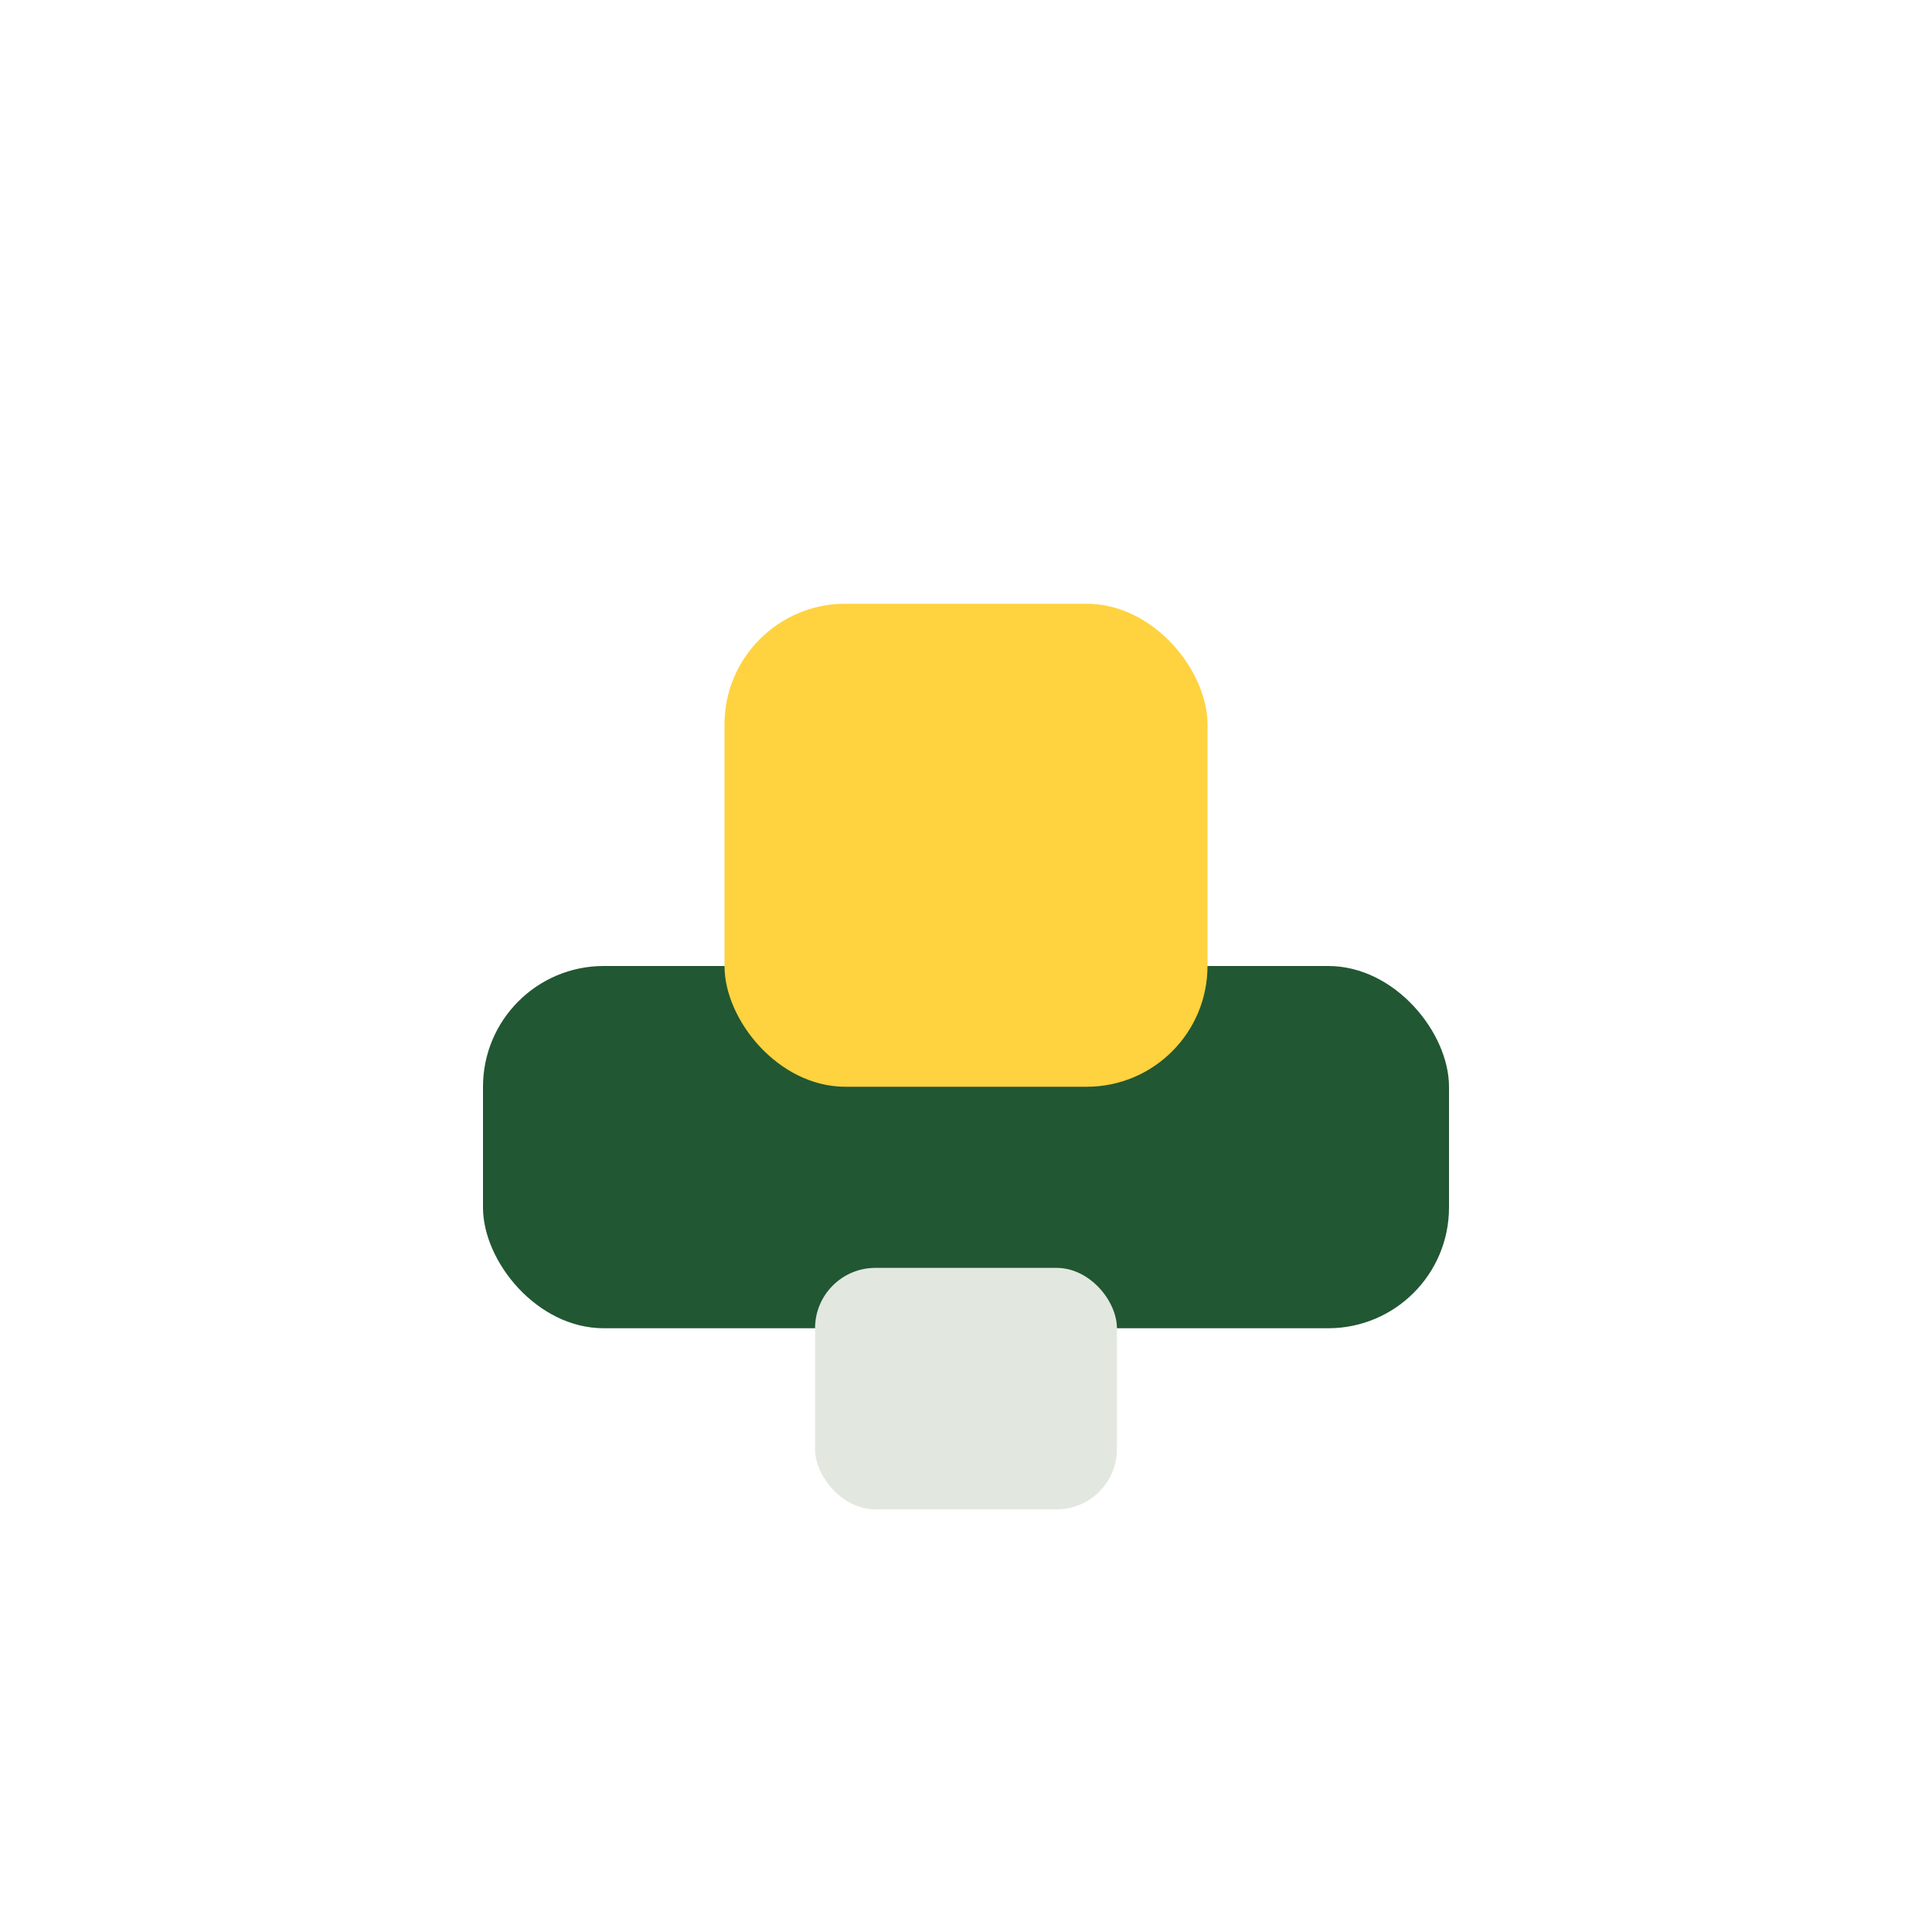 <?xml version="1.0" encoding="UTF-8"?>
<svg xmlns="http://www.w3.org/2000/svg" width="32" height="32" viewBox="0 0 32 32"><rect x="8" y="16" width="16" height="6" rx="2" fill="#215732"/><rect x="12" y="10" width="8" height="8" rx="2" fill="#FFD23F"/><rect x="13.5" y="21" width="5" height="4" rx="1" fill="#E2E8DF"/></svg>